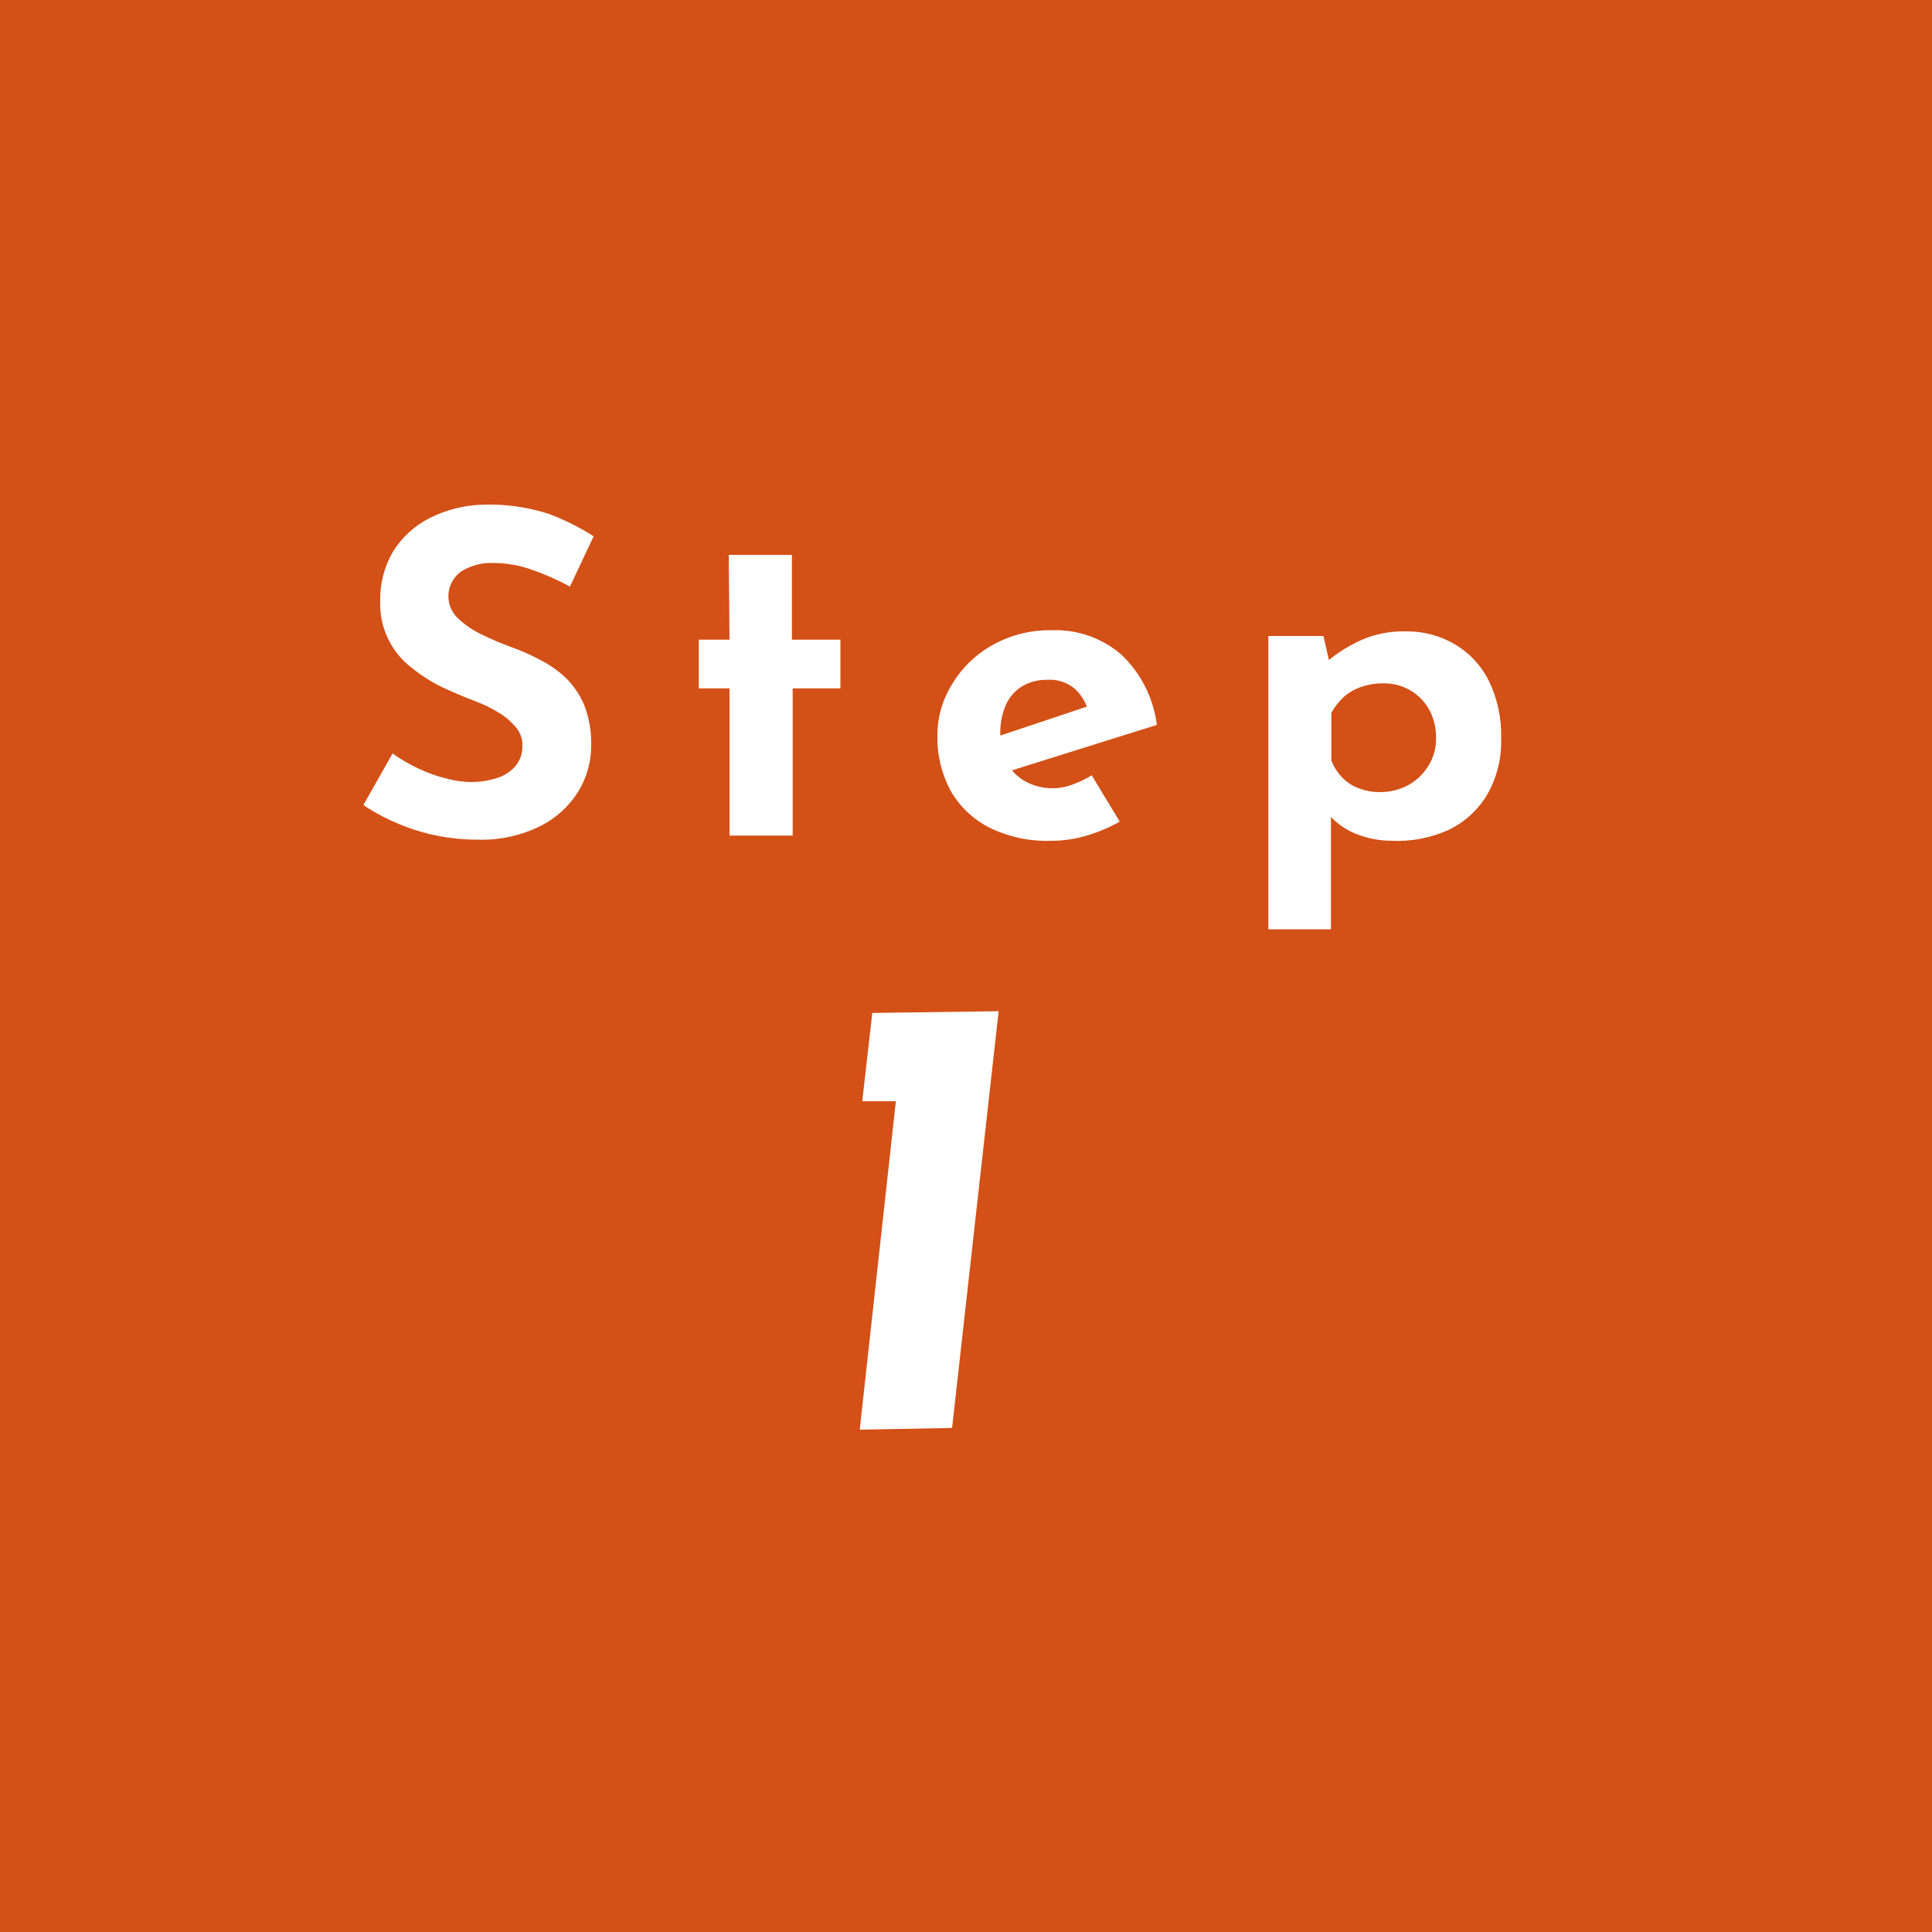 <?xml version="1.0" encoding="utf-8"?>
<!-- Generator: Adobe Illustrator 16.0.0, SVG Export Plug-In . SVG Version: 6.00 Build 0)  -->
<!DOCTYPE svg PUBLIC "-//W3C//DTD SVG 1.1//EN" "http://www.w3.org/Graphics/SVG/1.1/DTD/svg11.dtd">
<svg version="1.1" id="レイヤー_1" xmlns="http://www.w3.org/2000/svg" xmlns:xlink="http://www.w3.org/1999/xlink" x="0px"
	 y="0px" viewBox="210.865 7.347 173.551 173.551"
	 enable-background="new 210.865 7.347 173.551 173.551" xml:space="preserve">
<g id="レイヤー_2">
	<g id="Entry">
		<rect x="210.865" y="7.347" fill="#D35017" width="173.551" height="173.551"/>
		<path fill="#FFFFFF" d="M262.062,60.037c-1.111-0.606-2.272-1.117-3.471-1.527c-1.06-0.376-2.174-0.575-3.298-0.59
			c-1.056-0.065-2.105,0.202-3.002,0.764c-1.227,0.872-1.515,2.573-0.644,3.799c0.104,0.145,0.22,0.279,0.349,0.401
			c0.63,0.595,1.351,1.087,2.135,1.458c0.893,0.437,1.808,0.825,2.742,1.163c0.882,0.32,1.74,0.703,2.568,1.146
			c0.838,0.431,1.609,0.98,2.291,1.631c0.7,0.699,1.255,1.531,1.631,2.447c0.434,1.147,0.64,2.367,0.607,3.593
			c0.004,1.471-0.405,2.914-1.18,4.165c-0.846,1.338-2.048,2.414-3.472,3.106c-1.738,0.844-3.656,1.249-5.588,1.18
			c-1.165,0-2.327-0.111-3.471-0.33c-1.189-0.229-2.353-0.578-3.472-1.042c-1.15-0.462-2.25-1.043-3.279-1.735l2.62-4.634
			c0.723,0.513,1.489,0.959,2.291,1.336c0.799,0.387,1.637,0.689,2.499,0.902c0.751,0.212,1.527,0.322,2.309,0.33
			c0.717-0.002,1.43-0.108,2.117-0.312c0.661-0.176,1.262-0.53,1.735-1.024c0.497-0.542,0.753-1.262,0.712-1.996
			c0.005-0.586-0.205-1.155-0.591-1.597c-0.446-0.532-0.98-0.984-1.579-1.336c-0.689-0.412-1.416-0.761-2.169-1.041
			c-0.92-0.347-1.857-0.747-2.829-1.198c-0.978-0.472-1.897-1.055-2.742-1.735c-1.882-1.418-2.952-3.667-2.863-6.022
			c-0.033-1.565,0.369-3.11,1.162-4.46c0.796-1.274,1.924-2.306,3.263-2.985c1.51-0.762,3.17-1.177,4.86-1.215
			c1.988-0.063,3.973,0.219,5.865,0.833c1.41,0.527,2.76,1.202,4.026,2.013L262.062,60.037z"/>
		<path fill="#FFFFFF" d="M276.328,57.19h5.675v7.619h4.356v4.374h-4.287v13.225h-5.675V69.183h-2.76V64.81h2.76L276.328,57.19z"/>
		<path fill="#FFFFFF" d="M305.224,82.876c-1.904,0.059-3.794-0.353-5.501-1.197c-1.459-0.739-2.666-1.892-3.472-3.315
			c-0.804-1.504-1.21-3.189-1.18-4.894c-0.013-1.692,0.47-3.351,1.389-4.772c0.899-1.46,2.169-2.658,3.679-3.471
			c1.597-0.866,3.391-1.302,5.207-1.267c2.284-0.088,4.517,0.693,6.247,2.187c1.762,1.674,2.89,3.906,3.193,6.317l-13.779,4.321
			l-1.268-3.037l9.979-3.333l-1.18,0.521c-0.231-0.665-0.625-1.262-1.146-1.736c-0.699-0.576-1.597-0.856-2.499-0.781
			c-0.774-0.018-1.537,0.181-2.204,0.573c-0.641,0.391-1.148,0.966-1.458,1.648c-0.712,1.669-0.681,3.563,0.087,5.207
			c0.386,0.743,0.991,1.35,1.735,1.735c1.285,0.668,2.794,0.756,4.147,0.243c0.605-0.217,1.188-0.497,1.735-0.833l2.517,4.166
			c-0.974,0.54-2.003,0.971-3.071,1.284C307.356,82.736,306.292,82.883,305.224,82.876z"/>
		<path fill="#FFFFFF" d="M335.891,82.876c-1.057-0.001-2.104-0.195-3.09-0.572c-0.972-0.366-1.841-0.962-2.533-1.736l0.156-1.648
			v11.905h-5.623V64.48h4.945l0.799,3.471l-0.434-1.215c0.932-0.774,1.965-1.417,3.071-1.909c1.243-0.536,2.587-0.796,3.939-0.764
			c1.547-0.028,3.071,0.368,4.408,1.146c1.32,0.773,2.387,1.913,3.072,3.28c0.783,1.621,1.165,3.407,1.11,5.207
			c0.057,1.769-0.382,3.518-1.267,5.05c-0.817,1.375-2.026,2.474-3.471,3.159C339.381,82.624,337.638,82.957,335.891,82.876z
			 M334.762,78.503c0.881,0.013,1.75-0.19,2.534-0.59c0.762-0.403,1.403-1.002,1.857-1.735c0.482-0.75,0.729-1.625,0.711-2.517
			c0.02-0.901-0.195-1.792-0.624-2.586c-0.83-1.467-2.394-2.365-4.079-2.343c-0.678-0.012-1.354,0.094-1.995,0.312
			c-0.567,0.185-1.093,0.479-1.545,0.868c-0.469,0.422-0.862,0.921-1.163,1.475v4.287c0.217,0.546,0.534,1.047,0.938,1.475
			c0.41,0.438,0.915,0.776,1.475,0.989C333.473,78.376,334.115,78.5,334.762,78.503z"/>
		<path fill="#FFFFFF" d="M289.223,98.34l11.35-0.156l-4.182,37.435l-8.296,0.156l3.245-29.503h-3.02L289.223,98.34z"/>
	</g>
</g>
</svg>
